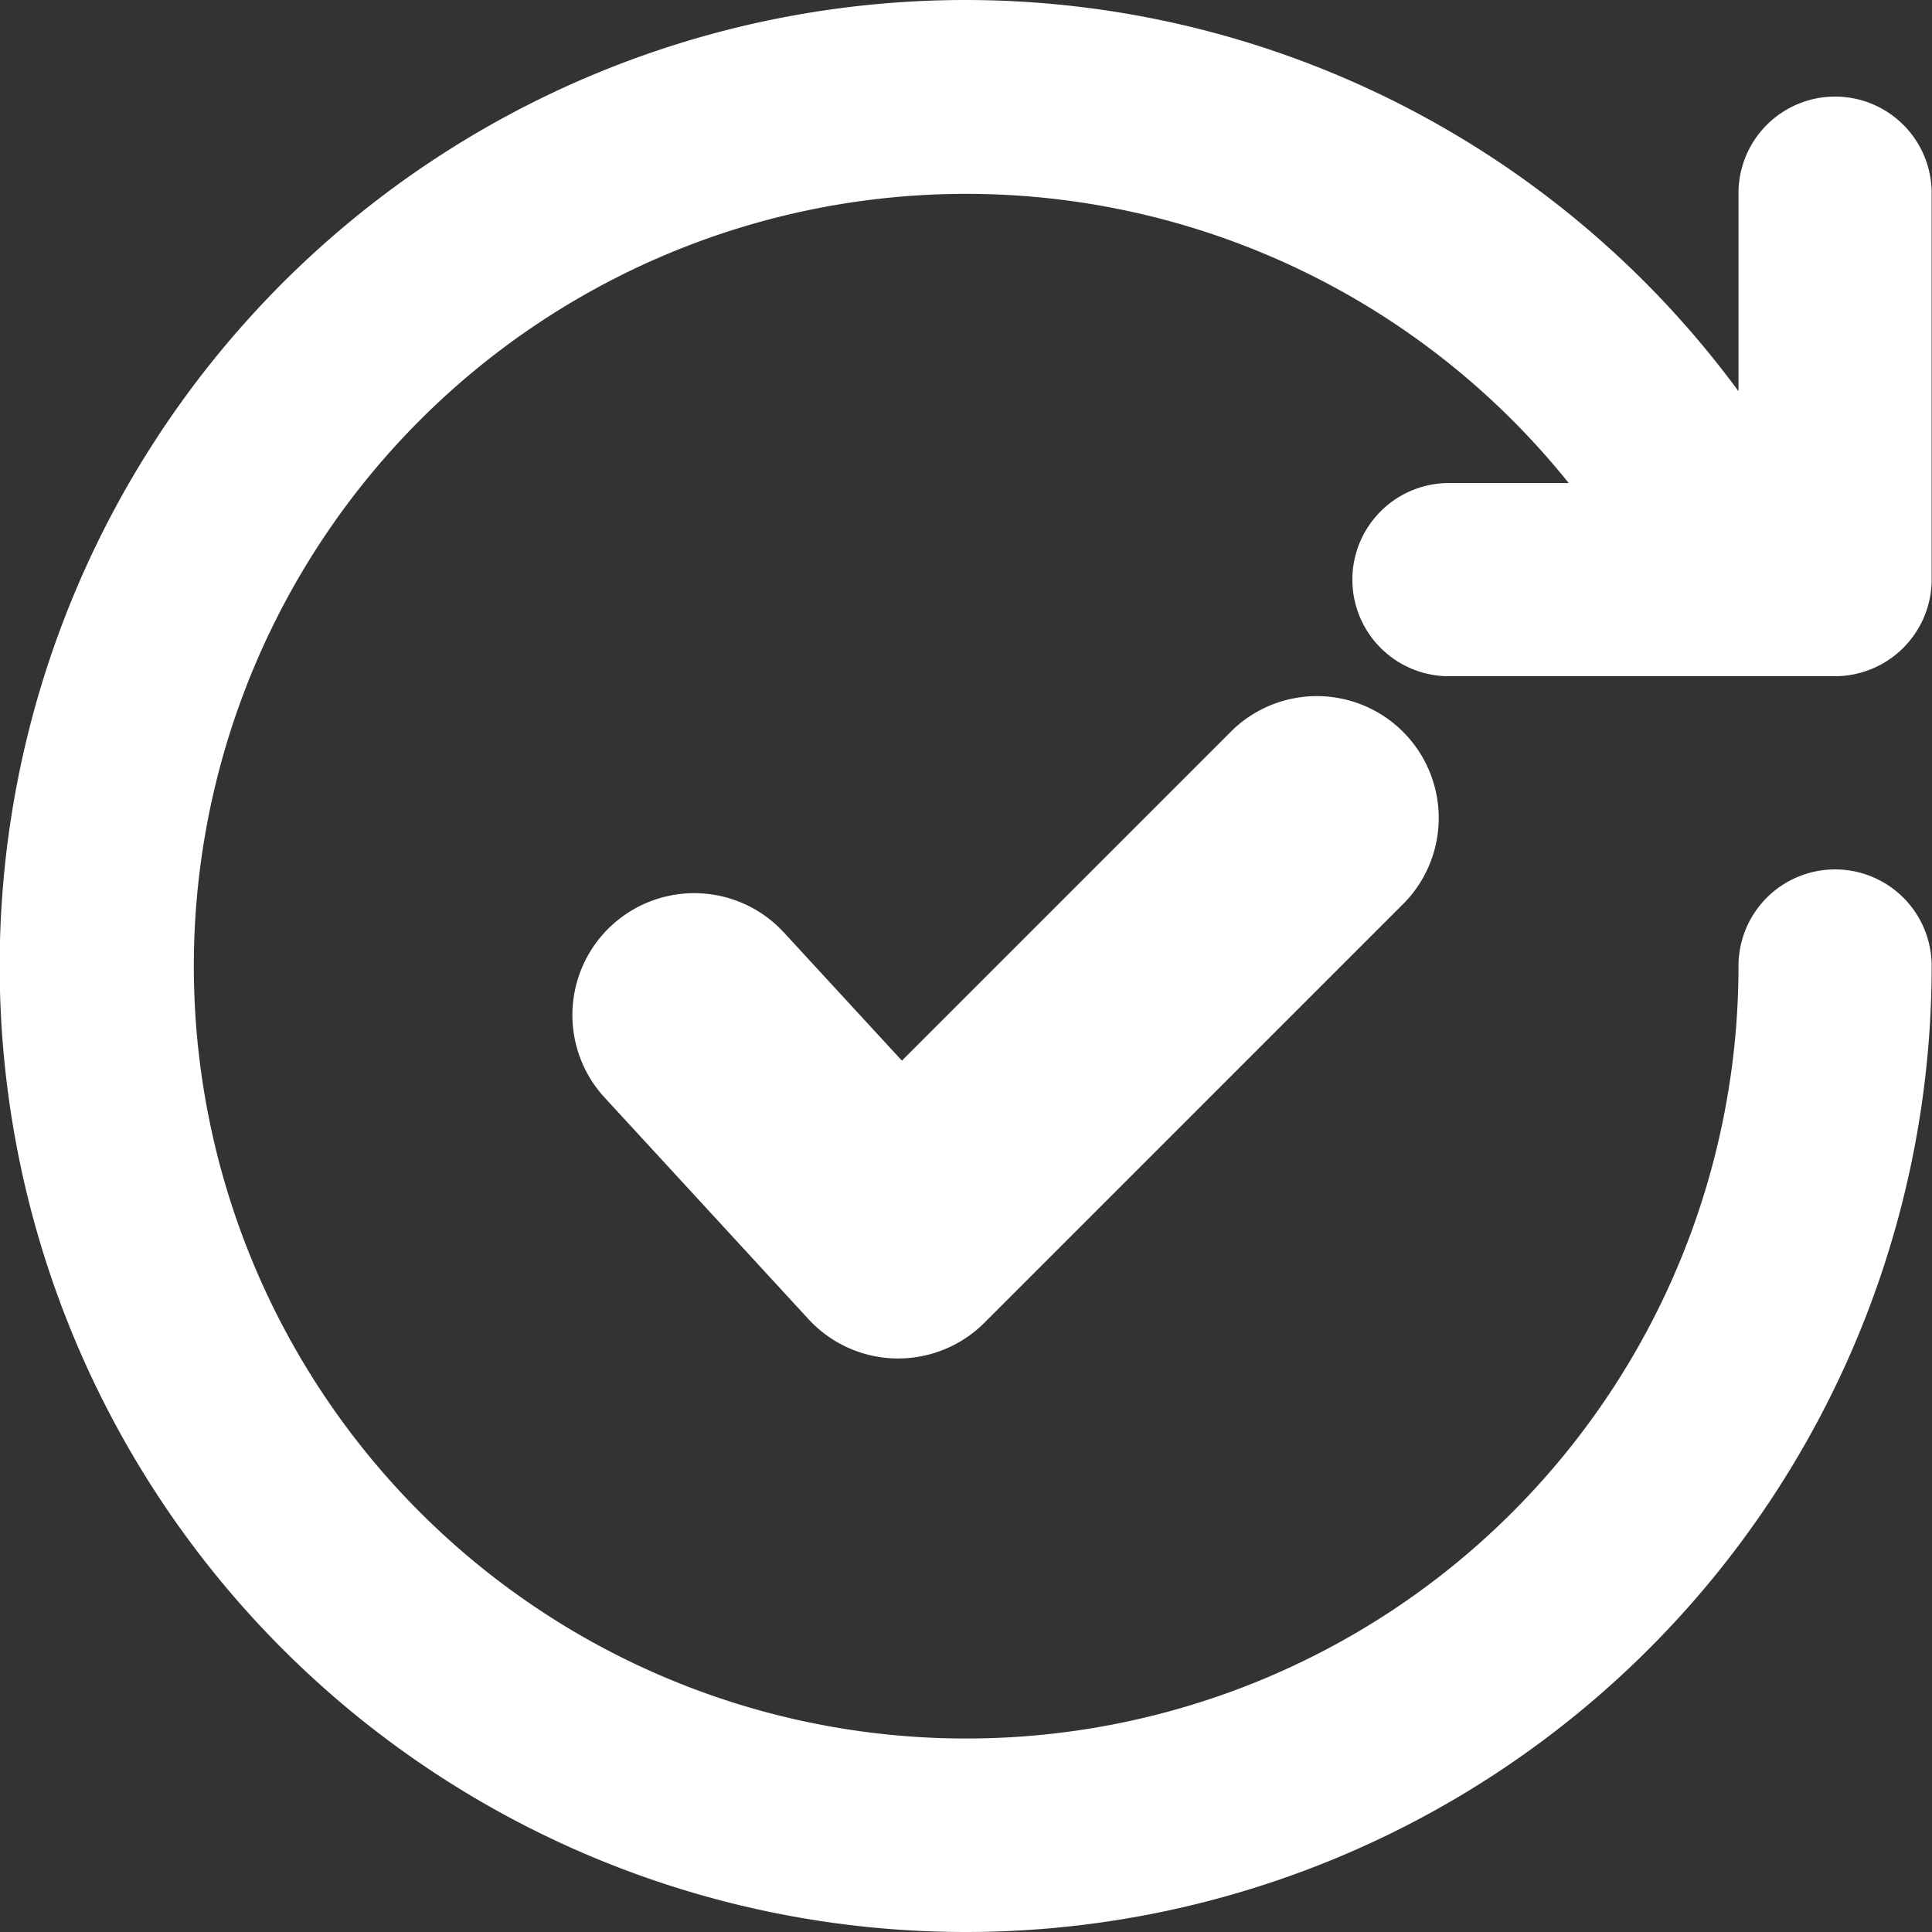 <?xml version="1.0" encoding="UTF-8"?>
<svg xmlns="http://www.w3.org/2000/svg" width="23.782" height="23.782" viewBox="0 0 23.782 23.782">
  <rect x="0" y="0" width="23.782" height="23.782" fill="#333333" stroke="none"/>
  <g id="Group_2" data-name="Group 2" transform="translate(-696 -347)">
    <g id="updated" transform="translate(696 347)">
      <g id="Artboard-2-Copy-2">
        <path id="Shape" d="M11.891,0A11.815,11.815,0,0,1,21.4,4.816V2.378a1.189,1.189,0,1,1,2.378,0V7.135a1.193,1.193,0,0,1-1.189,1.189H17.836a1.189,1.189,0,1,1,0-2.378h1.474A9.507,9.507,0,1,0,21.4,11.891a1.189,1.189,0,1,1,2.378,0A11.891,11.891,0,1,1,11.891,0Z" fill="#fff" fill-rule="evenodd"></path>
      </g>
    </g>
    <path id="Path_10" data-name="Path 10" d="M472.659,676h-.031a1.5,1.5,0,0,1-1.073-.484l-2.51-2.728a1.5,1.5,0,0,1,2.208-2.031l1.452,1.577,4.066-4.066a1.5,1.5,0,0,1,2.121,2.121l-5.172,5.172A1.5,1.5,0,0,1,472.659,676Z" transform="translate(234.397 -312.278)" fill="#fff"></path>
  </g>
</svg>
